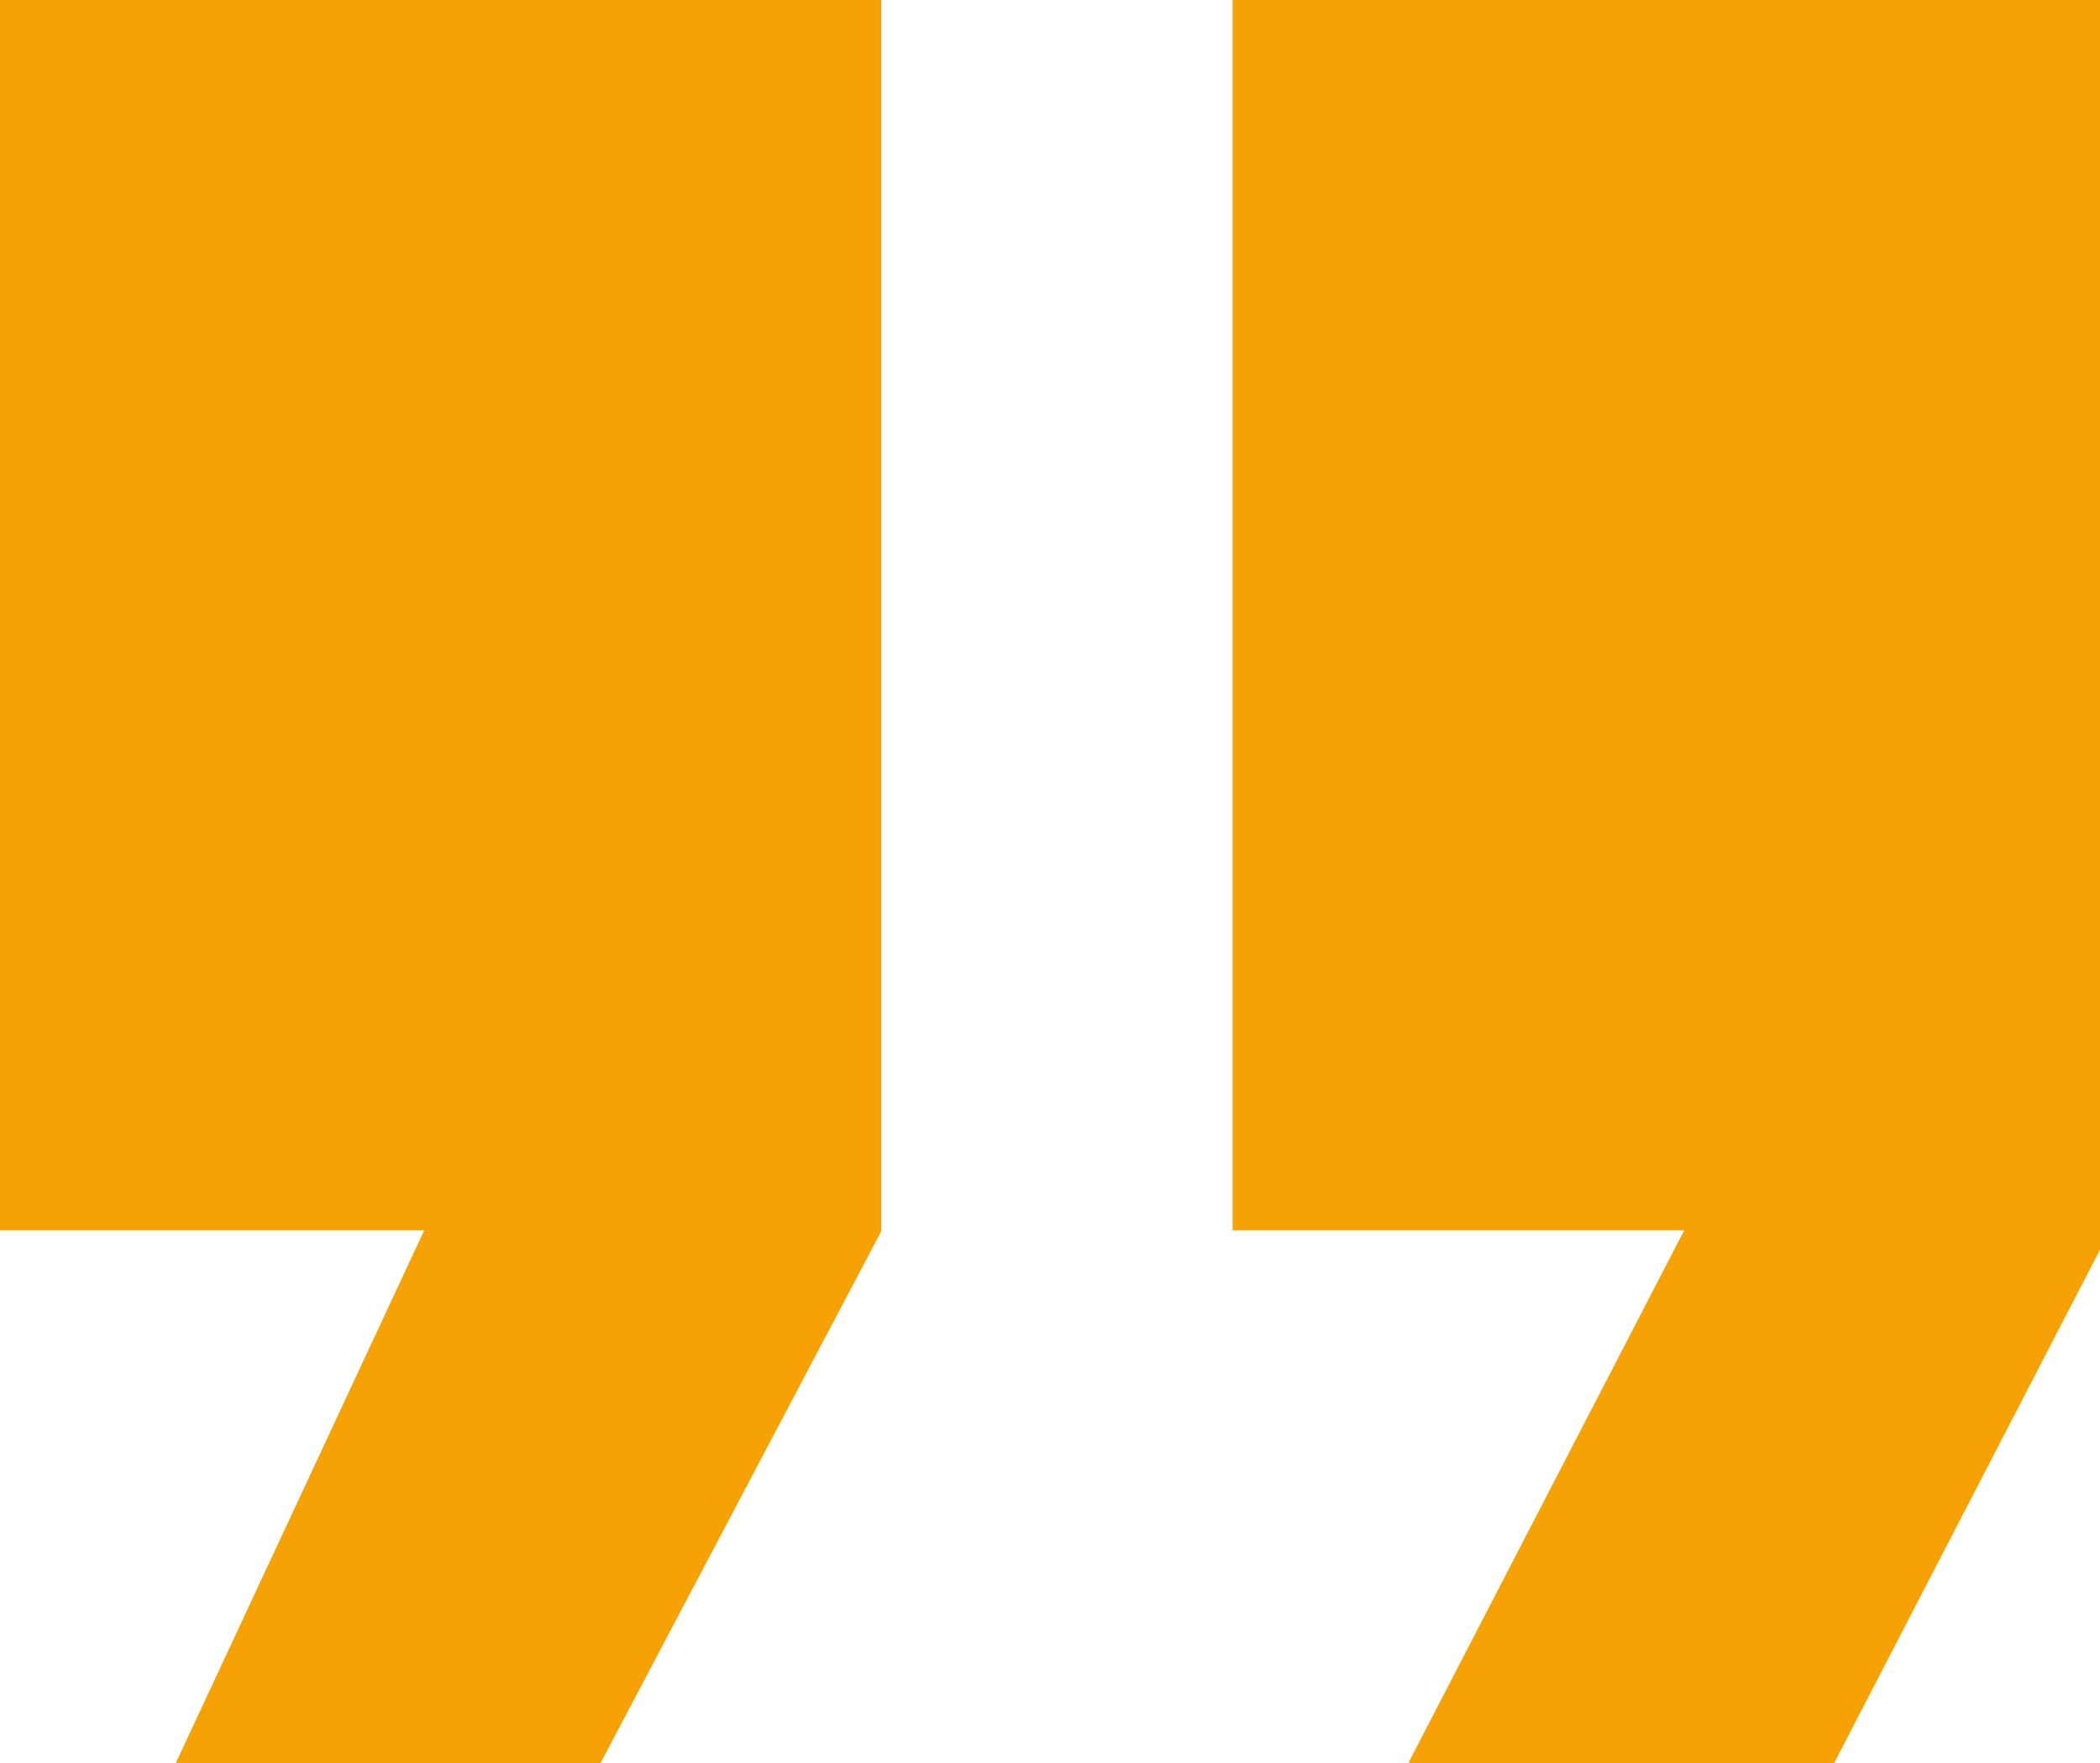 <?xml version="1.0" encoding="UTF-8"?>
<svg xmlns="http://www.w3.org/2000/svg" id="Layer_1" data-name="Layer 1" version="1.1" viewBox="0 0 199 167.1">
  <defs>
    <style>
      .cls-1 {
        fill: #f6a204;
        stroke-width: 0px;
      }
    </style>
  </defs>
  <path id="Icon_ion-md-quote" data-name="Icon ion-md-quote" class="cls-1" d="M16.7,167.1h40.2l26.6-50.4V0H0v116.6h40.2l-23.5,50.4ZM133.6,167.1h40.2l26.1-50.4V0h-83.1v116.6h42.8l-26.1,50.4Z"></path>
</svg>
